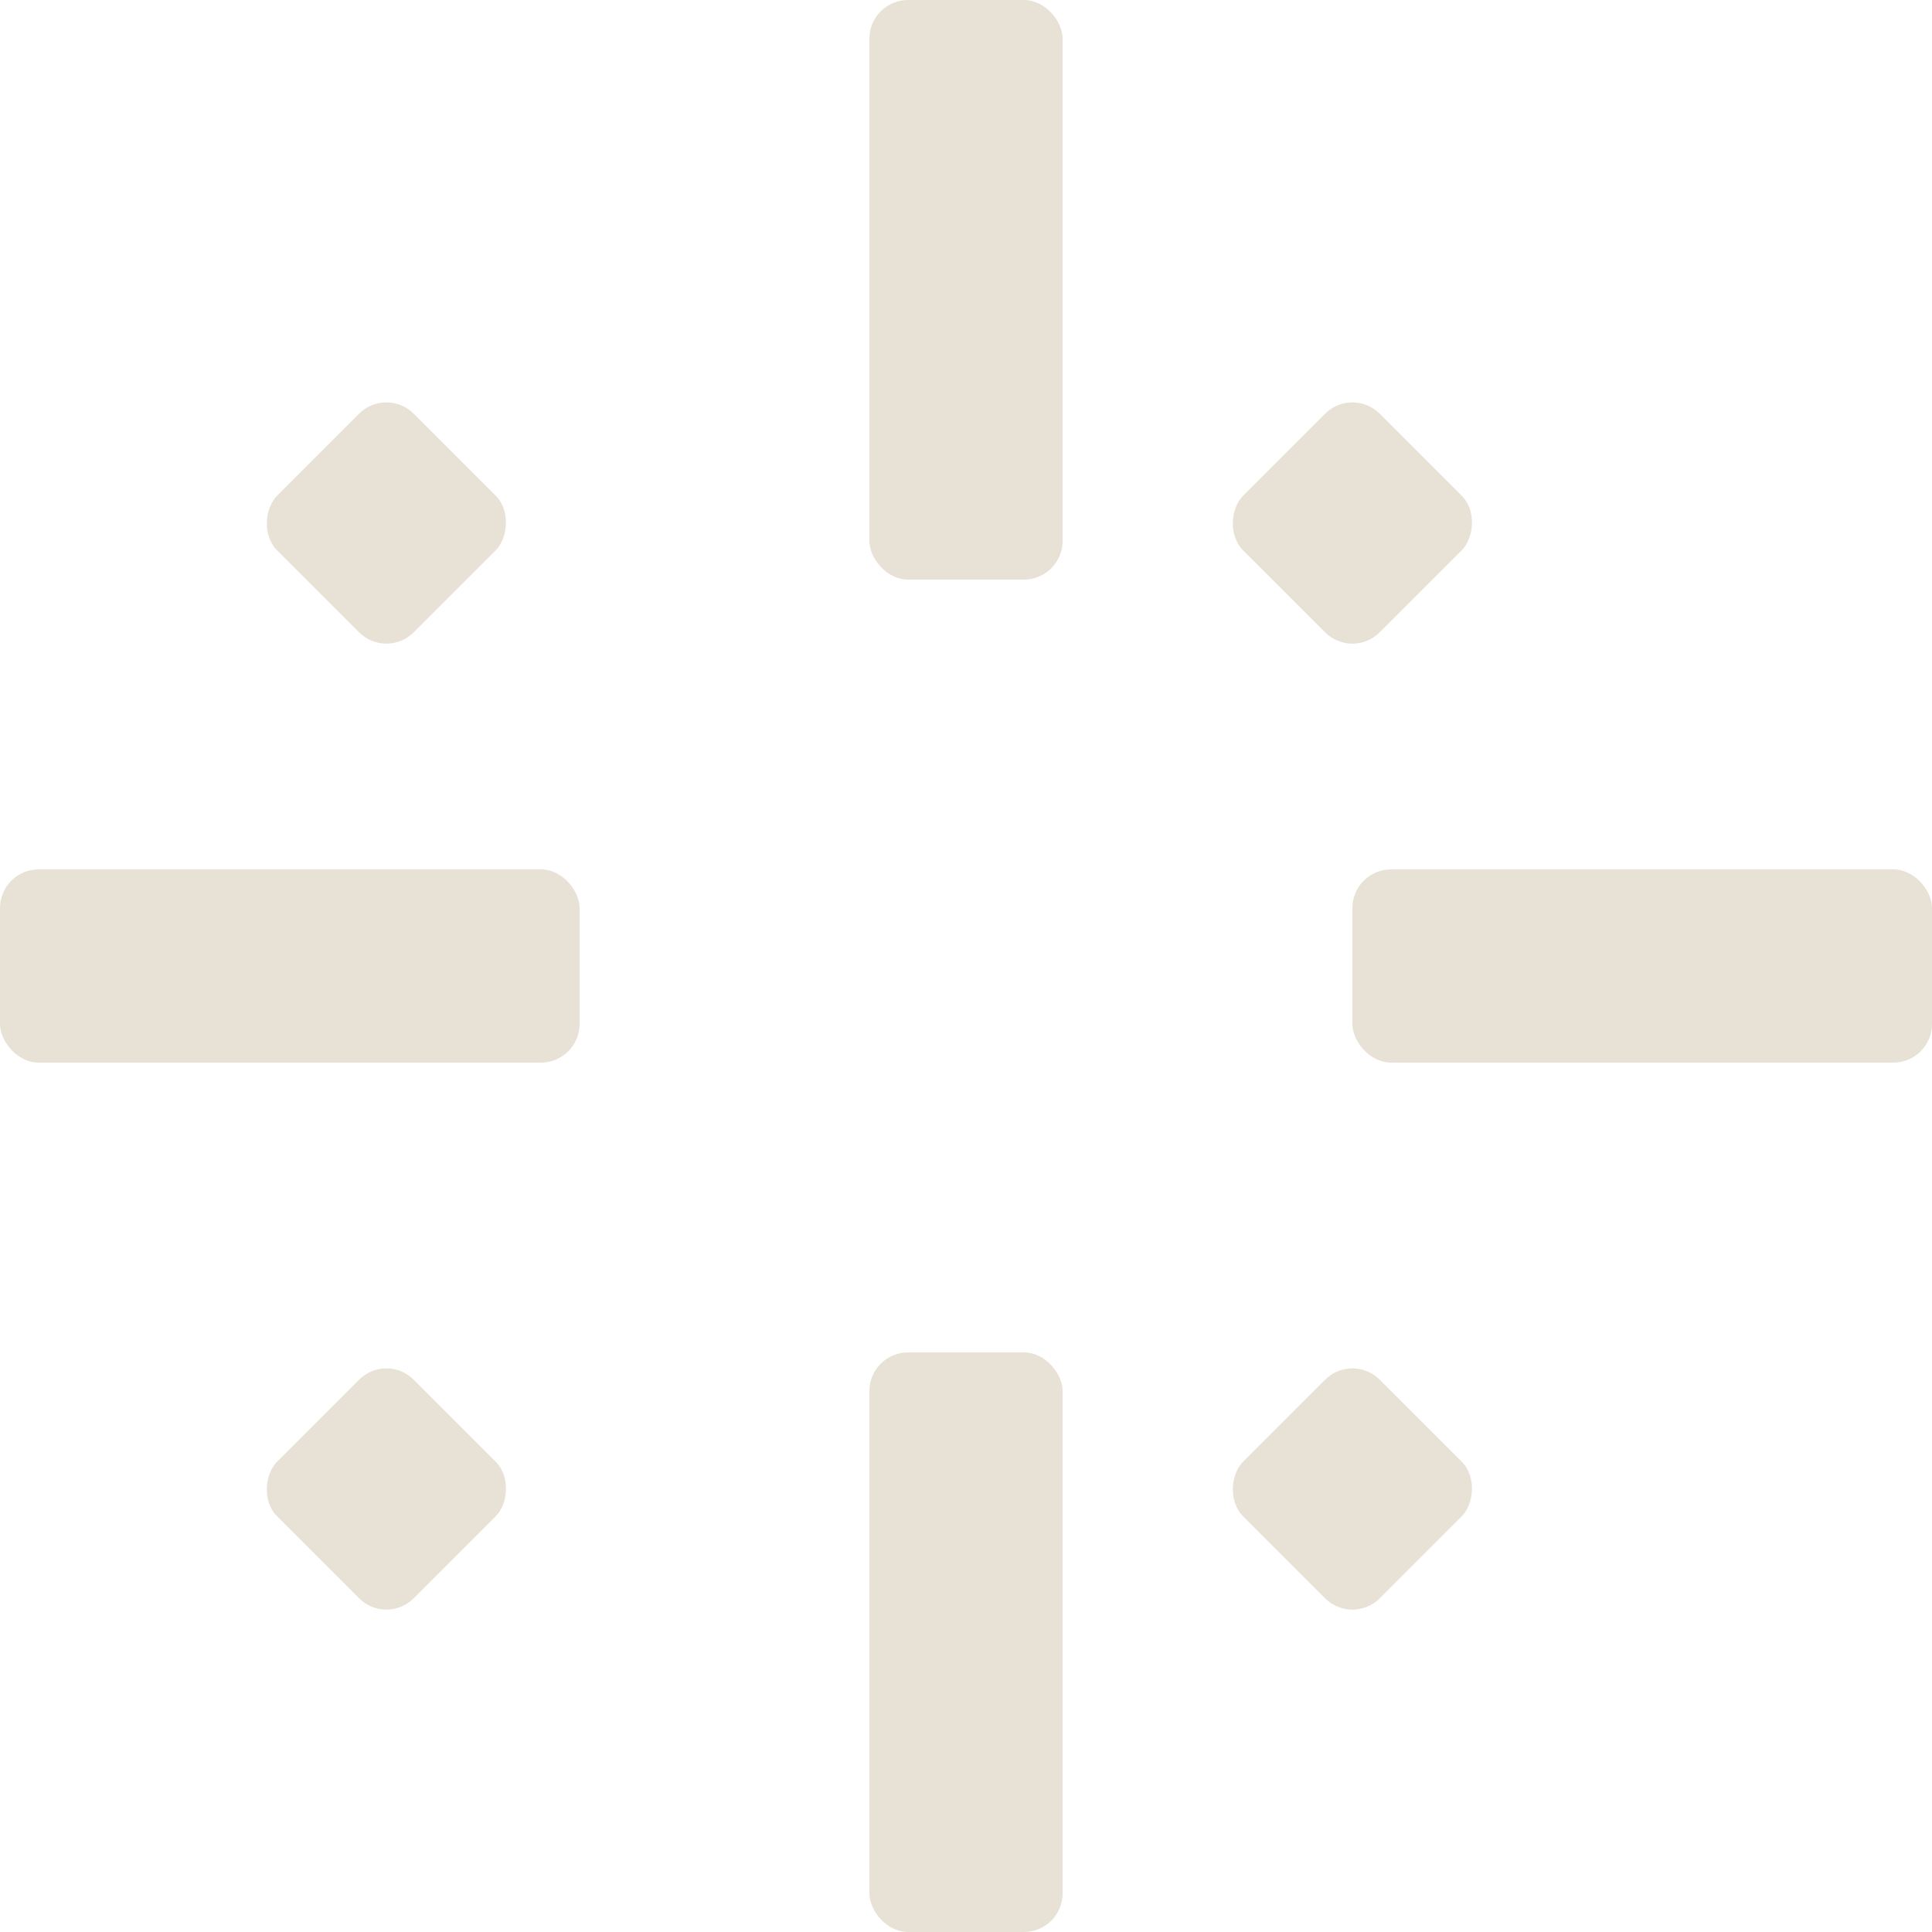 <svg width="200" height="200" viewBox="0 0 200 200" fill="#E8E1D5" xmlns="http://www.w3.org/2000/svg">
  <rect x="90" width="20" height="60" rx="4"></rect>
  <rect x="90" y="140" width="20" height="60" rx="4"></rect>
  <rect y="90" width="60" height="20" rx="4"></rect>
  <rect x="140" y="90" width="60" height="20" rx="4"></rect>
  <rect x="40" y="40" width="20" height="20" rx="4" transform="rotate(45 40 40)"></rect>
  <rect x="140" y="40" width="20" height="20" rx="4" transform="rotate(45 140 40)"></rect>
  <rect x="40" y="140" width="20" height="20" rx="4" transform="rotate(45 40 140)"></rect>
  <rect x="140" y="140" width="20" height="20" rx="4" transform="rotate(45 140 140)"></rect>
</svg>
